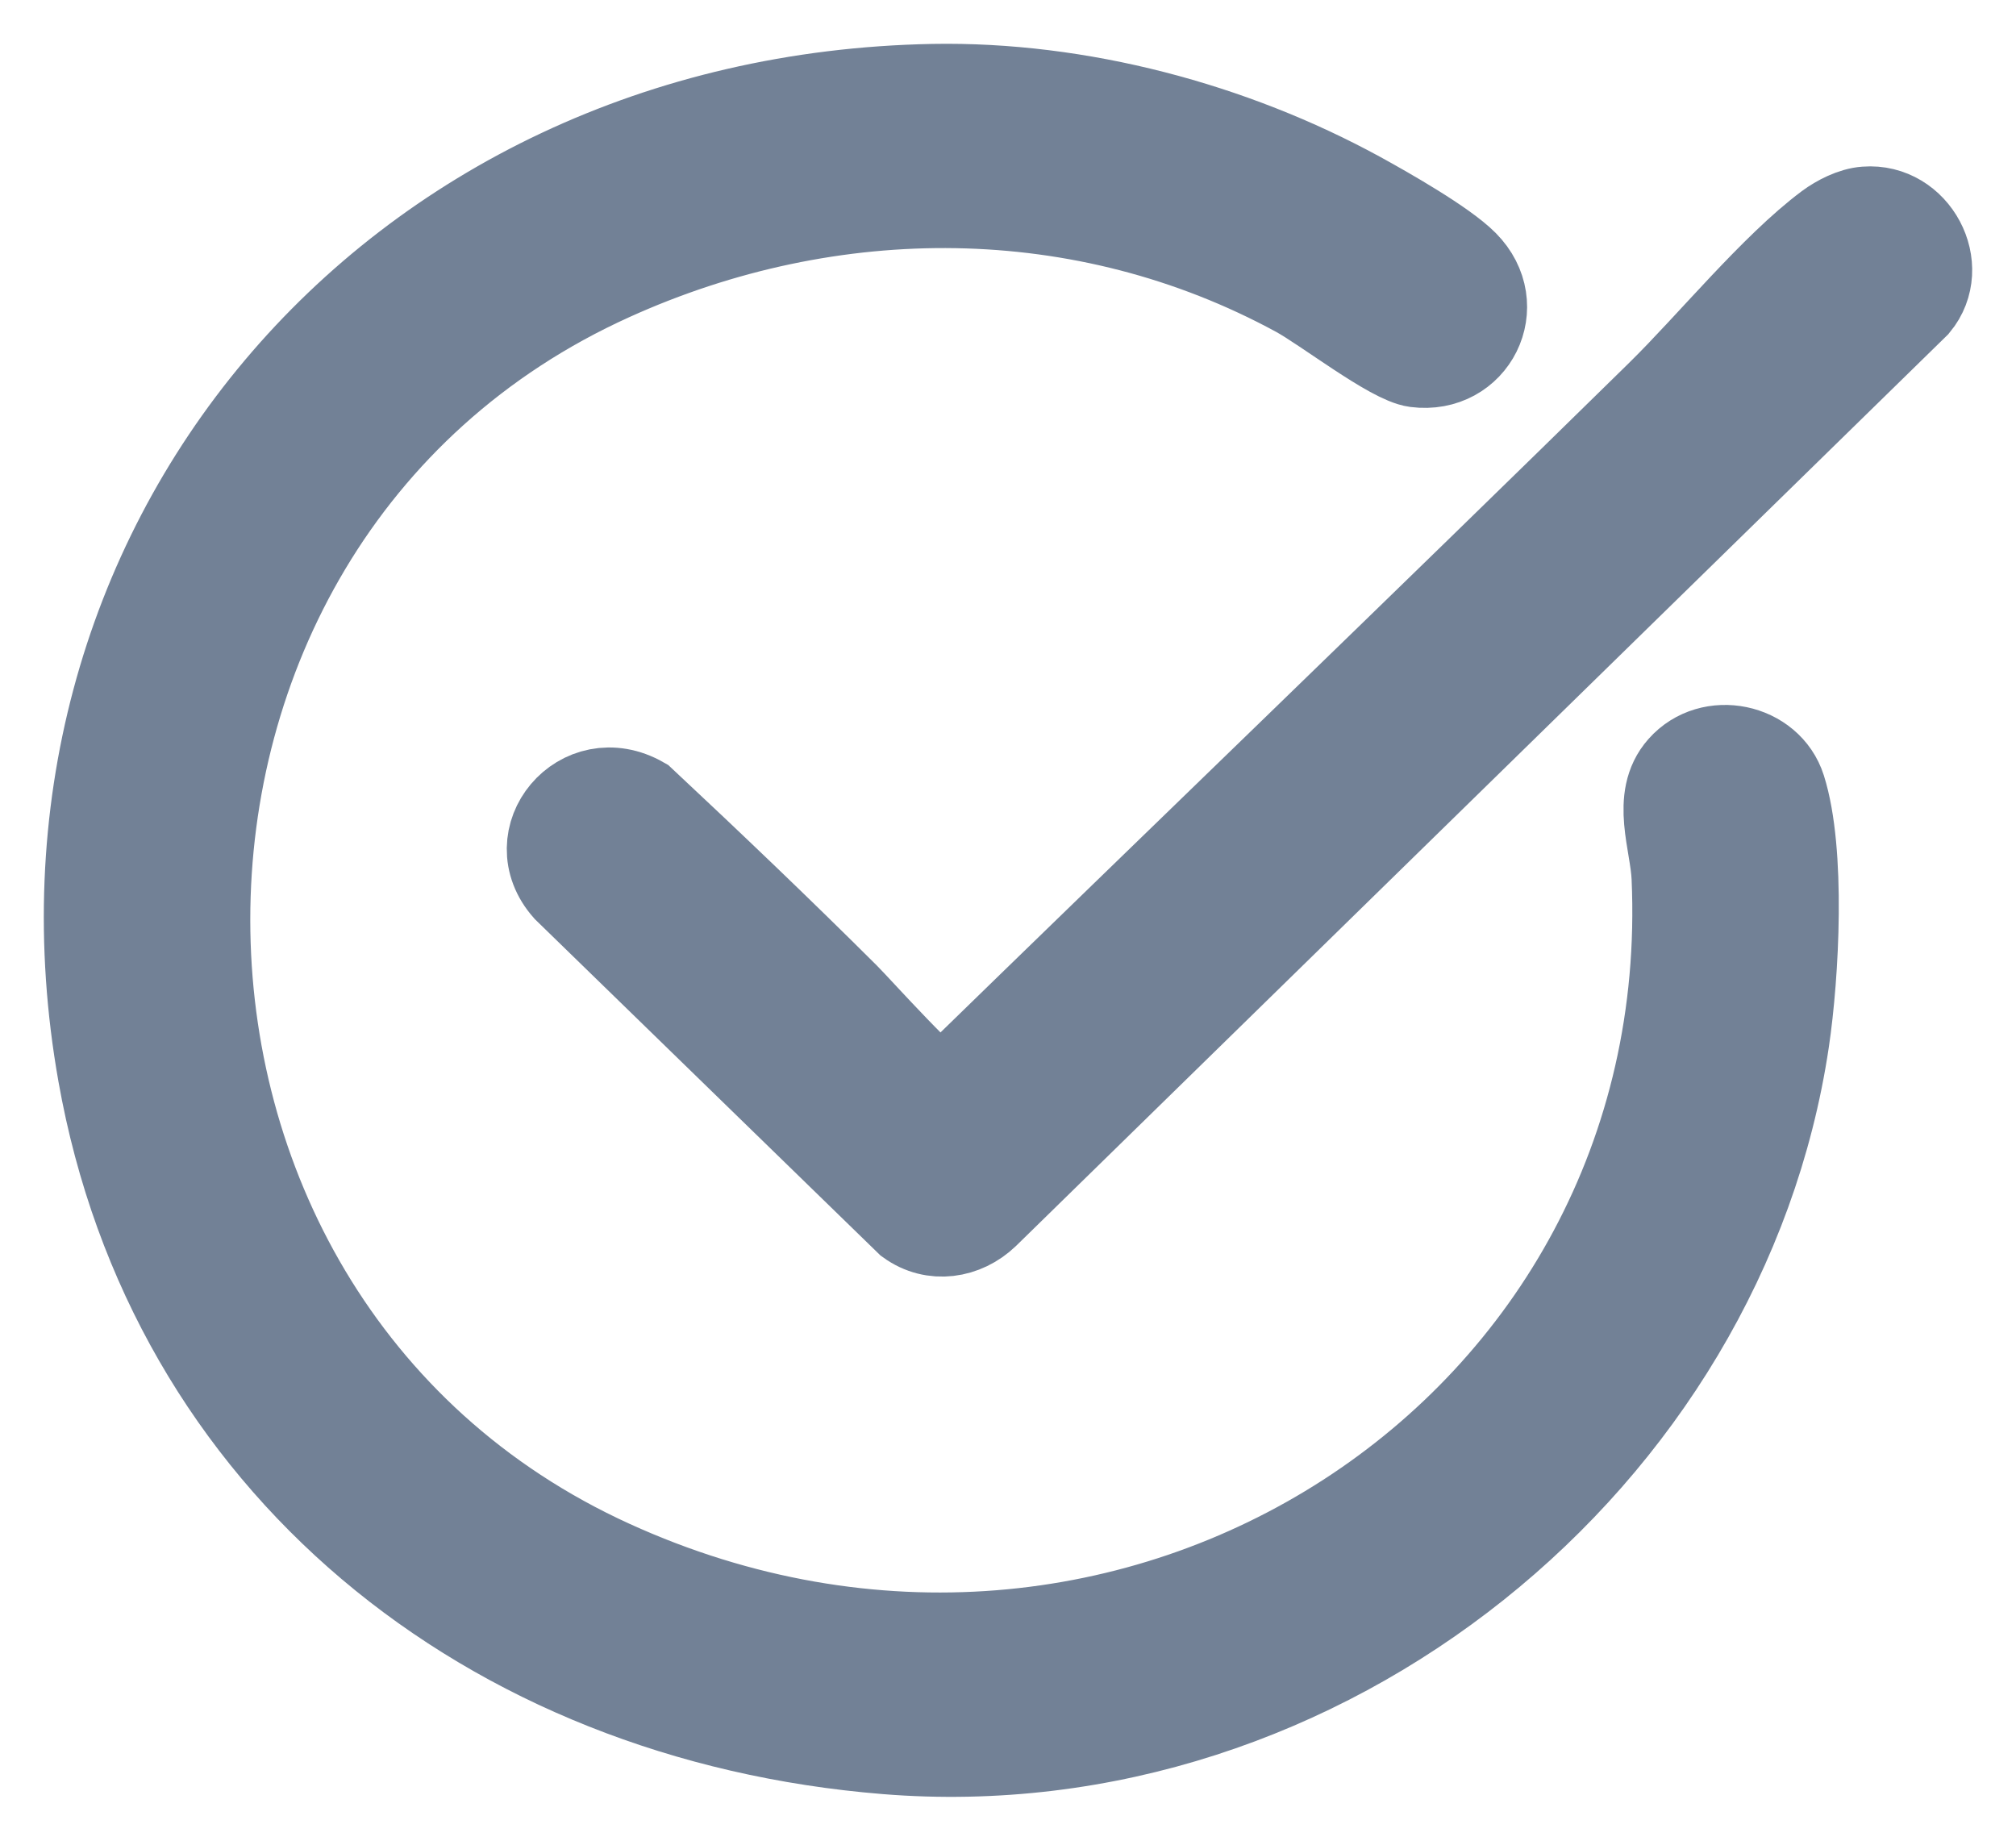 <svg width="23" height="21" viewBox="0 0 23 21" fill="none" xmlns="http://www.w3.org/2000/svg">
<path d="M10.644 1.001C12.315 0.971 14.058 1.437 15.507 2.229C15.822 2.402 16.473 2.772 16.71 3.011C17.183 3.488 16.808 4.231 16.154 4.147C15.875 4.111 15.119 3.522 14.796 3.346C12.362 2.024 9.488 2.024 6.975 3.162C0.814 5.948 0.817 15.035 6.975 17.84C12.888 20.535 19.393 16.324 19.114 10.011C19.097 9.611 18.879 9.104 19.181 8.763C19.519 8.38 20.18 8.52 20.331 8.997C20.559 9.716 20.482 11.121 20.37 11.874C19.66 16.642 15.098 20.375 10.109 19.97C5.561 19.601 1.945 16.688 1.159 12.251C0.102 6.29 4.425 1.119 10.644 1.001Z" fill="#728196"/>
<path d="M21.284 2.4C21.852 2.356 22.215 3.044 21.859 3.474L11.242 13.857C11.003 14.085 10.649 14.143 10.368 13.94L6.464 10.141C5.945 9.557 6.629 8.734 7.325 9.133C8.111 9.868 8.89 10.612 9.651 11.37C9.791 11.51 10.651 12.468 10.756 12.451C13.481 9.796 16.224 7.159 18.939 4.494C19.511 3.932 20.233 3.046 20.856 2.581C20.971 2.496 21.138 2.41 21.284 2.4Z" fill="#728196"/>
<path d="M10.644 1.001C12.315 0.971 14.058 1.437 15.507 2.229C15.822 2.402 16.473 2.772 16.71 3.011C17.183 3.488 16.808 4.231 16.154 4.147C15.875 4.111 15.119 3.522 14.796 3.346C12.362 2.024 9.488 2.024 6.975 3.162C0.814 5.948 0.817 15.035 6.975 17.84C12.888 20.535 19.393 16.324 19.114 10.011C19.097 9.611 18.879 9.104 19.181 8.763C19.519 8.38 20.18 8.52 20.331 8.997C20.559 9.716 20.482 11.121 20.37 11.874C19.66 16.642 15.098 20.375 10.109 19.97C5.561 19.601 1.945 16.688 1.159 12.251C0.102 6.29 4.425 1.119 10.644 1.001Z" stroke="#728196"/>
<path d="M21.284 2.4C21.852 2.356 22.215 3.044 21.859 3.474L11.242 13.857C11.003 14.085 10.649 14.143 10.368 13.94L6.464 10.141C5.945 9.557 6.629 8.734 7.325 9.133C8.111 9.868 8.89 10.612 9.651 11.37C9.791 11.51 10.651 12.468 10.756 12.451C13.481 9.796 16.224 7.159 18.939 4.494C19.511 3.932 20.233 3.046 20.856 2.581C20.971 2.496 21.138 2.41 21.284 2.4Z" stroke="#728196"/>
</svg>
